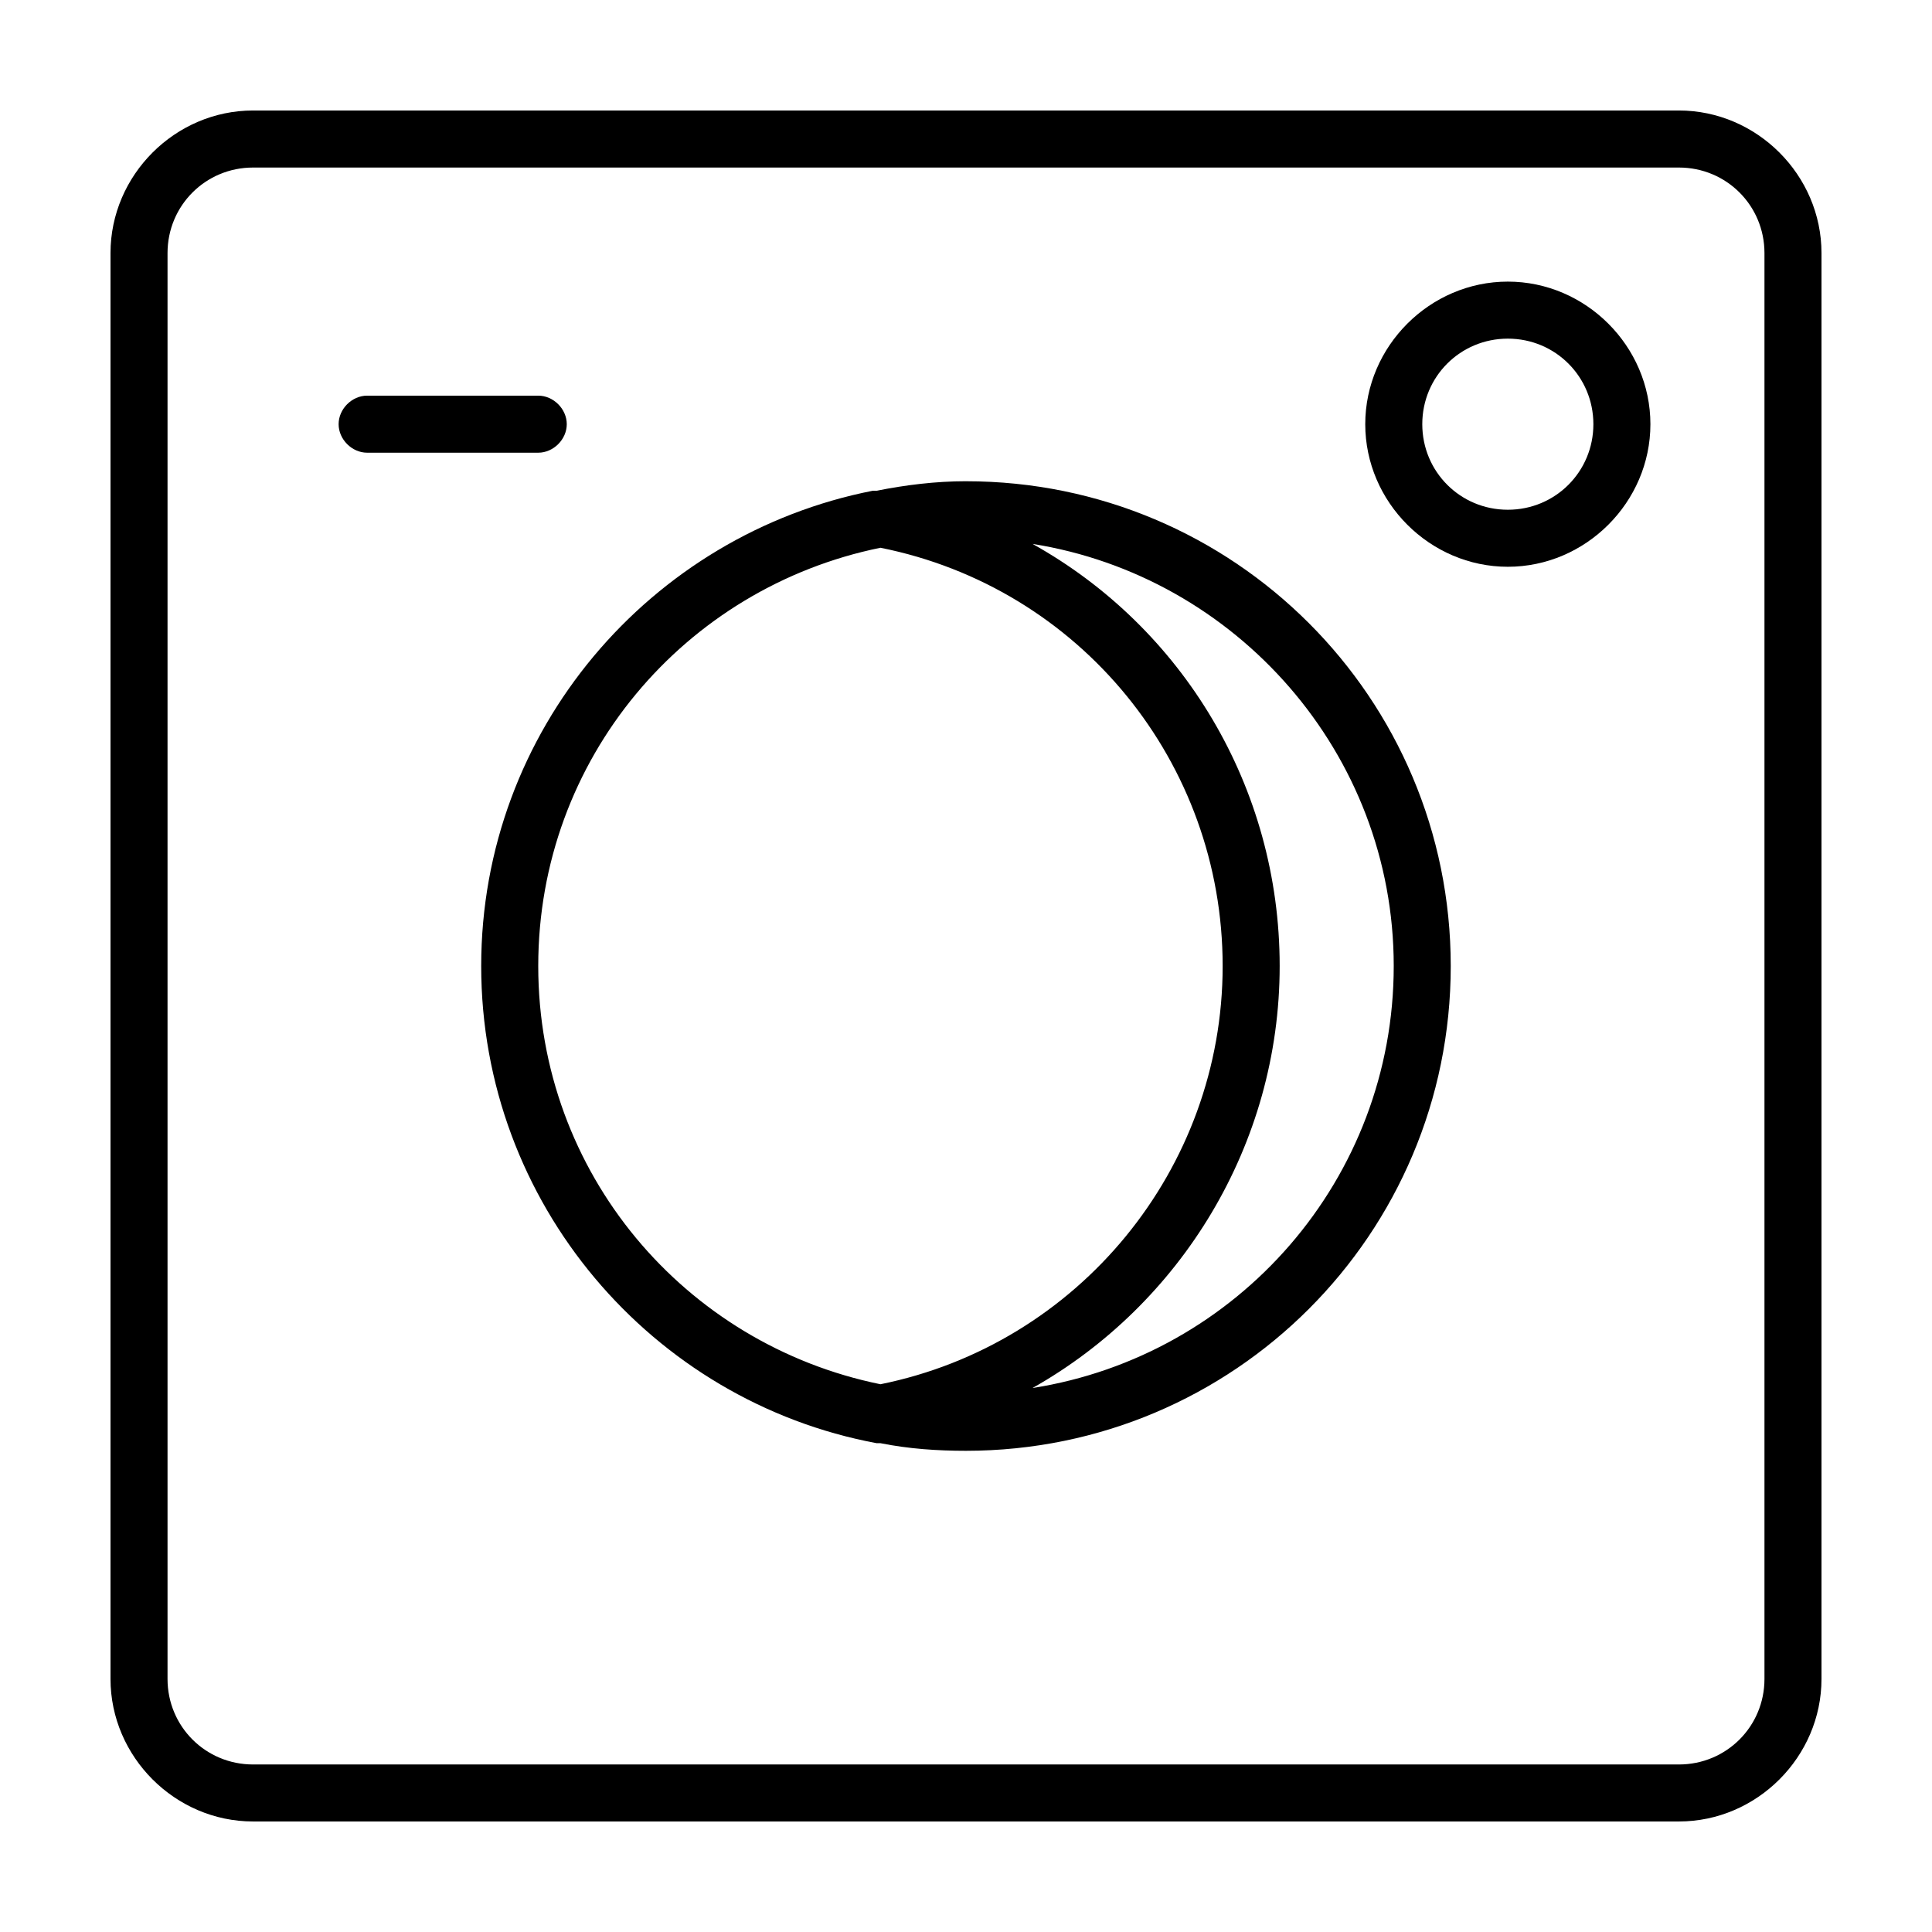 <?xml version="1.0" encoding="UTF-8"?>
<!-- Uploaded to: SVG Repo, www.svgrepo.com, Generator: SVG Repo Mixer Tools -->
<svg fill="#000000" width="800px" height="800px" version="1.1" viewBox="144 144 512 512" xmlns="http://www.w3.org/2000/svg">
 <g>
  <path d="m400 271.53c-8.062 0-16.121 1.008-23.68 2.519h-1.008c-58.945 11.586-103.79 63.48-103.79 125.95 0 62.977 45.344 115.37 104.79 126.46h1.008c7.559 1.512 15.113 2.016 22.672 2.016 71.039 0 128.47-57.434 128.47-128.47-0.004-71.039-57.438-128.47-128.47-128.47zm-113.36 128.47c0-54.914 38.793-100.26 90.688-110.84 52.898 10.578 90.688 56.93 90.688 110.84 0 53.906-38.289 100.26-90.688 110.84-51.895-10.582-90.688-55.926-90.688-110.84zm130.99 111.84c39.297-22.168 65.496-64.488 65.496-111.85s-25.695-89.68-65.496-111.85c53.906 8.566 95.723 55.418 95.723 111.85 0 56.43-41.312 103.29-95.723 111.85z"/>
  <path d="m286.64 263.97h-45.344c-4.031 0-7.559-3.527-7.559-7.559s3.527-7.559 7.559-7.559h45.344c4.031 0 7.559 3.527 7.559 7.559s-3.527 7.559-7.559 7.559z"/>
  <path d="m588.93 626.71h-377.86c-20.656 0-37.785-17.129-37.785-37.785v-377.86c0-20.656 17.129-37.785 37.785-37.785h377.86c20.656 0 37.785 17.129 37.785 37.785v377.86c0 20.656-17.129 37.785-37.785 37.785zm-377.86-438.31c-12.594 0-22.672 10.078-22.672 22.672v377.86c0 12.598 10.078 22.672 22.672 22.672h377.86c12.594 0 22.672-10.078 22.672-22.672v-377.86c0-12.594-10.074-22.672-22.672-22.672z"/>
  <path d="m543.59 294.2c-20.656 0-37.785-17.129-37.785-37.785s17.129-37.785 37.785-37.785 37.785 17.129 37.785 37.785-17.129 37.785-37.785 37.785zm0-60.457c-12.598 0-22.672 10.074-22.672 22.672 0 12.594 10.078 22.672 22.672 22.672s22.672-10.078 22.672-22.672c-0.004-12.598-10.078-22.672-22.672-22.672z"/>
 </g>
</svg>